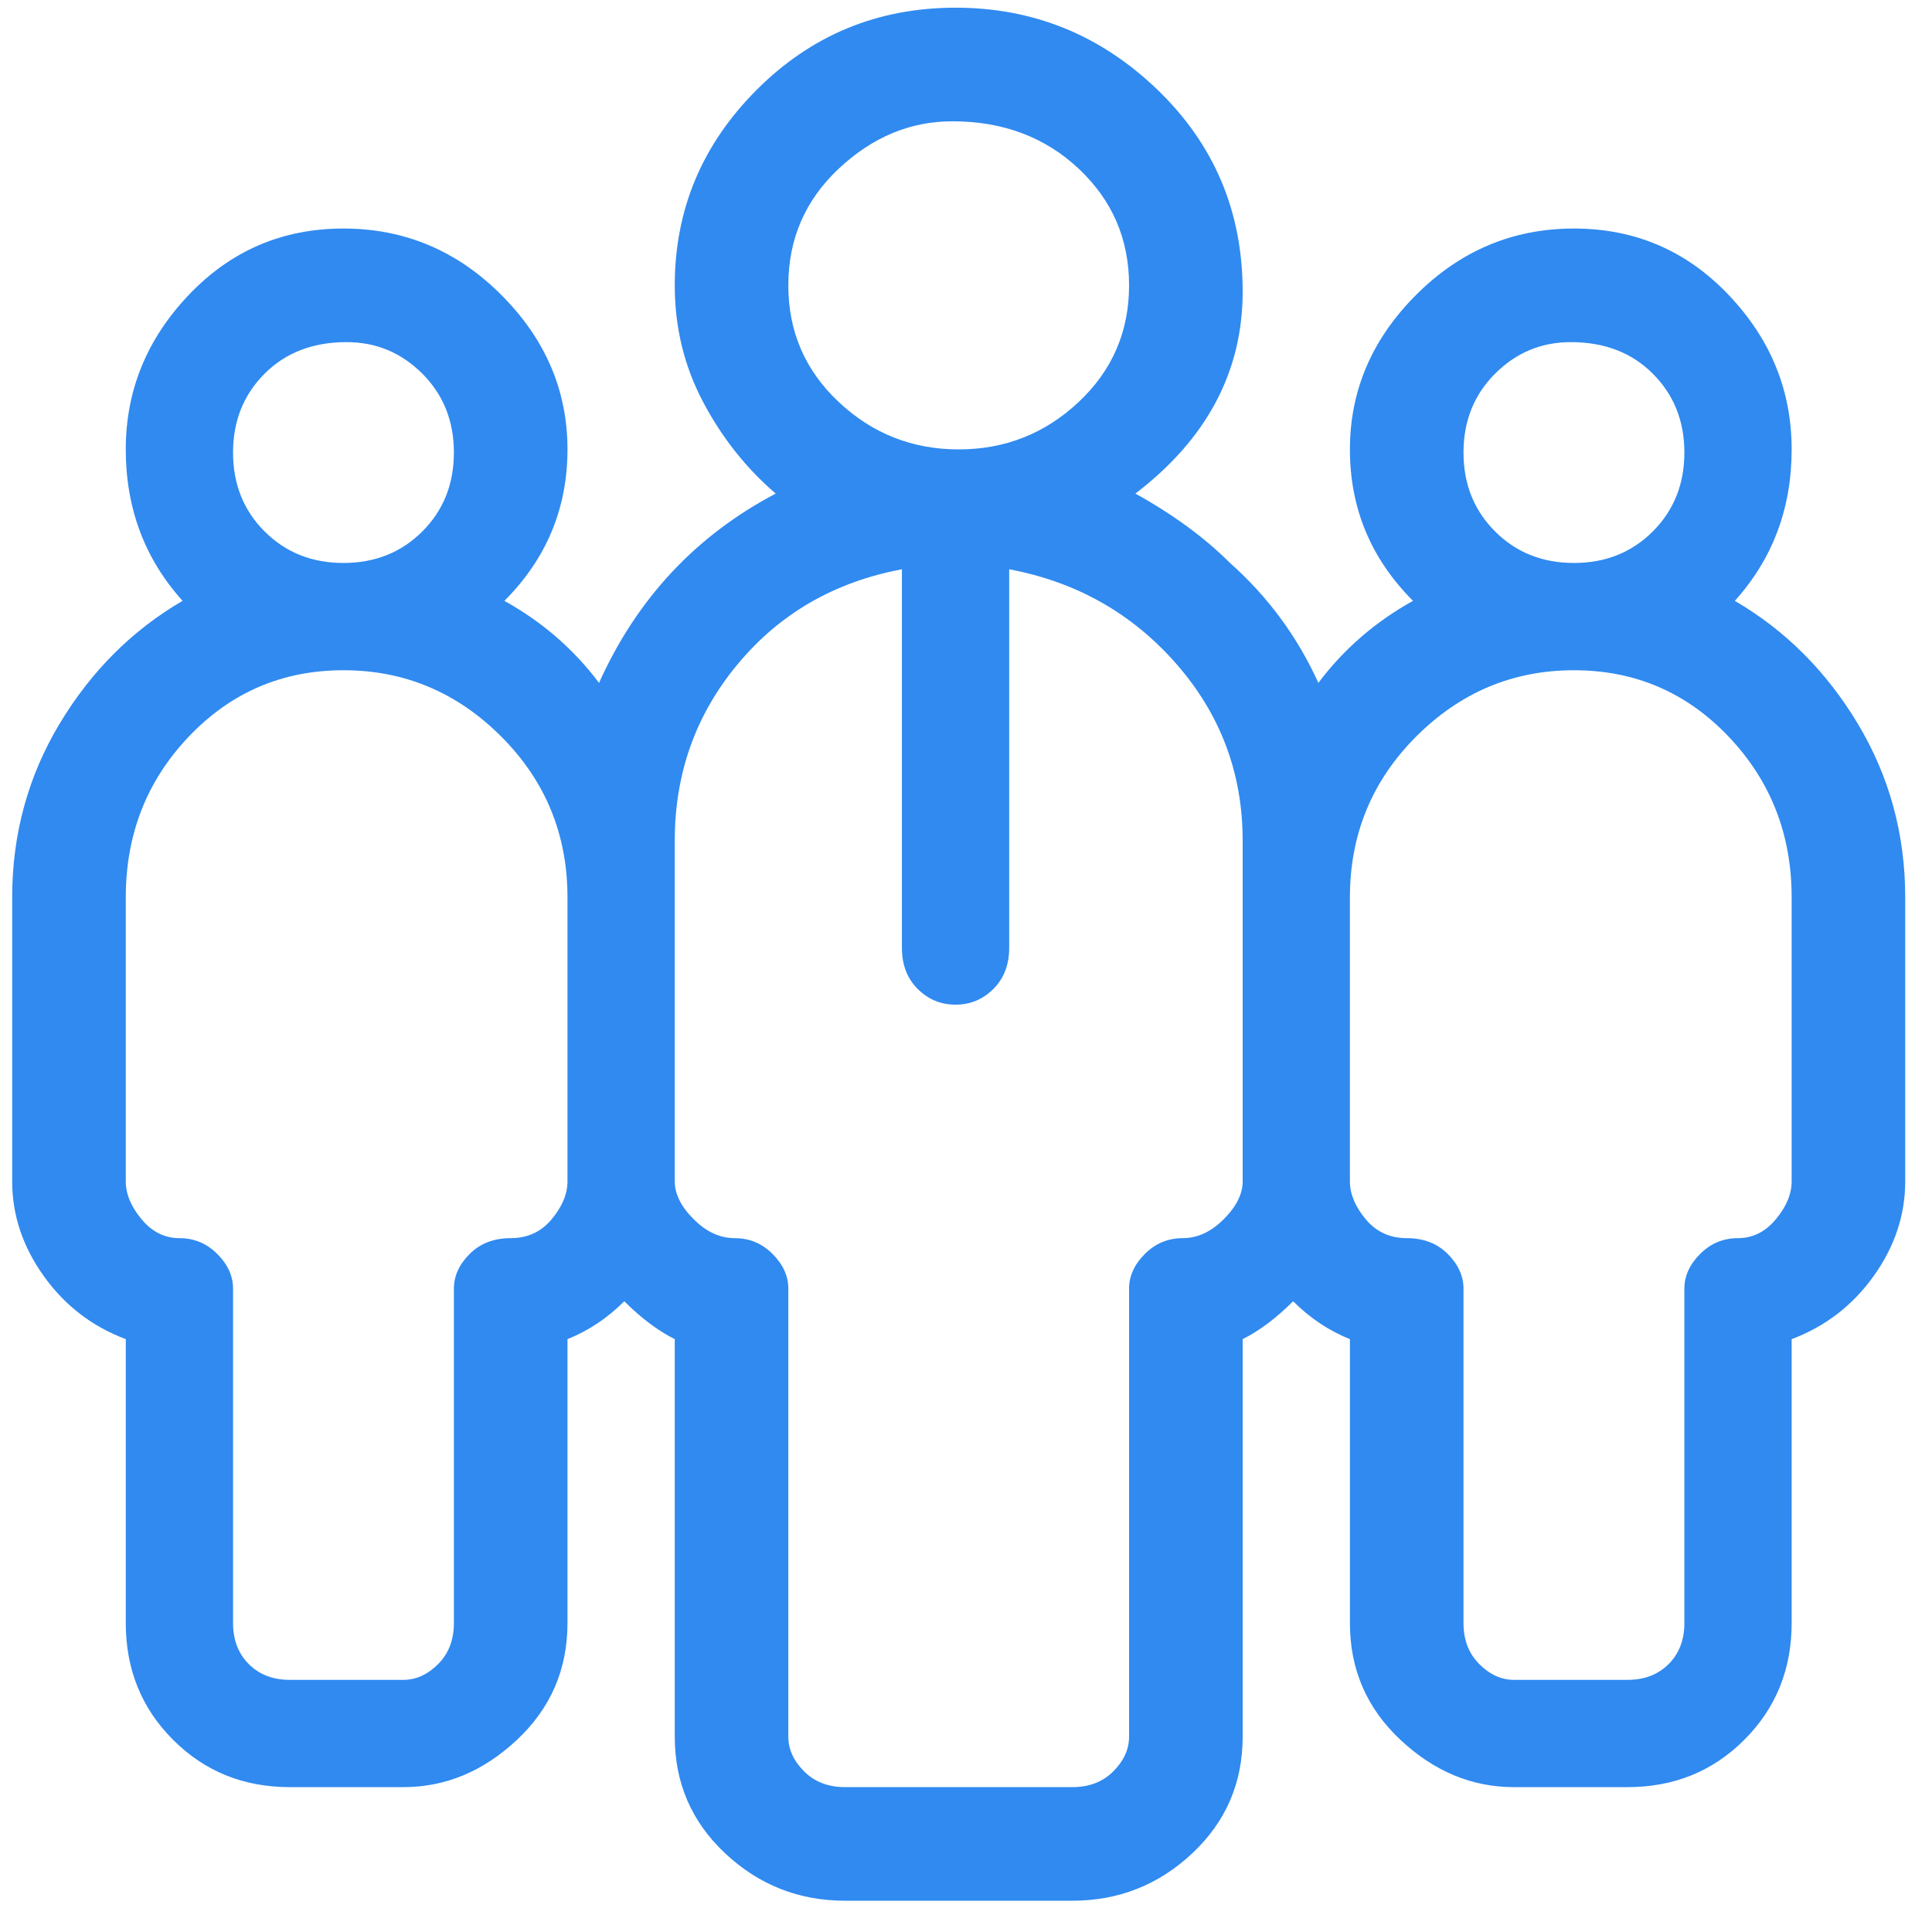 <svg width="59" height="59" viewBox="0 0 59 59" fill="none" xmlns="http://www.w3.org/2000/svg">
<g clip-path="url(#clip0_54_2879)">
<path d="M52.979 18.349C54.135 17.064 54.714 15.523 54.714 13.724C54.714 11.925 54.071 10.352 52.786 9.003C51.502 7.654 49.928 6.979 48.065 6.979C46.203 6.979 44.597 7.654 43.248 9.003C41.899 10.352 41.224 11.925 41.224 13.724C41.224 15.523 41.867 17.064 43.151 18.349C41.995 18.991 41.032 19.826 40.261 20.854C39.619 19.441 38.719 18.22 37.563 17.192C36.792 16.422 35.829 15.715 34.673 15.073C36.857 13.403 37.949 11.347 37.949 8.906C37.949 6.466 37.081 4.41 35.347 2.74C33.613 1.07 31.557 0.235 29.181 0.235C26.804 0.235 24.781 1.07 23.111 2.74C21.441 4.41 20.606 6.401 20.606 8.714C20.606 9.998 20.895 11.187 21.473 12.279C22.051 13.371 22.79 14.302 23.689 15.073C21.248 16.358 19.449 18.285 18.293 20.854C17.522 19.826 16.559 18.991 15.403 18.349C16.687 17.064 17.33 15.523 17.33 13.724C17.33 11.925 16.655 10.352 15.306 9.003C13.957 7.654 12.352 6.979 10.489 6.979C8.626 6.979 7.052 7.654 5.768 9.003C4.483 10.352 3.841 11.925 3.841 13.724C3.841 15.523 4.419 17.064 5.575 18.349C4.033 19.248 2.781 20.5 1.817 22.106C0.854 23.712 0.372 25.479 0.372 27.406V36.077C0.372 37.105 0.693 38.068 1.336 38.968C1.978 39.867 2.813 40.509 3.841 40.895V49.566C3.841 50.979 4.322 52.168 5.286 53.131C6.249 54.095 7.438 54.576 8.851 54.576H12.319C13.604 54.576 14.76 54.095 15.788 53.131C16.816 52.168 17.33 50.979 17.33 49.566V40.895C17.972 40.638 18.55 40.252 19.064 39.738C19.578 40.252 20.092 40.638 20.606 40.895V53.035C20.606 54.448 21.119 55.636 22.147 56.6C23.175 57.563 24.395 58.045 25.808 58.045H32.746C34.159 58.045 35.379 57.563 36.407 56.6C37.435 55.636 37.949 54.448 37.949 53.035V40.895C38.462 40.638 38.976 40.252 39.49 39.738C40.004 40.252 40.582 40.638 41.224 40.895V49.566C41.224 50.979 41.738 52.168 42.766 53.131C43.794 54.095 44.95 54.576 46.235 54.576H49.703C51.116 54.576 52.305 54.095 53.268 53.131C54.232 52.168 54.714 50.979 54.714 49.566V40.895C55.741 40.509 56.576 39.867 57.219 38.968C57.861 38.068 58.182 37.105 58.182 36.077V27.406C58.182 25.479 57.7 23.712 56.737 22.106C55.773 20.5 54.521 19.248 52.979 18.349ZM10.585 10.448C11.484 10.448 12.255 10.769 12.898 11.412C13.54 12.054 13.861 12.857 13.861 13.82C13.861 14.784 13.54 15.587 12.898 16.229C12.255 16.871 11.452 17.192 10.489 17.192C9.525 17.192 8.722 16.871 8.08 16.229C7.438 15.587 7.117 14.784 7.117 13.82C7.117 12.857 7.438 12.054 8.08 11.412C8.722 10.769 9.557 10.448 10.585 10.448ZM17.33 36.077C17.33 36.462 17.169 36.848 16.848 37.233C16.527 37.619 16.109 37.811 15.595 37.811C15.082 37.811 14.664 37.972 14.343 38.293C14.022 38.614 13.861 38.968 13.861 39.353V49.566C13.861 50.08 13.7 50.498 13.379 50.819C13.058 51.14 12.705 51.3 12.319 51.3H8.851C8.337 51.3 7.919 51.14 7.598 50.819C7.277 50.498 7.117 50.08 7.117 49.566V39.353C7.117 38.968 6.956 38.614 6.635 38.293C6.314 37.972 5.928 37.811 5.479 37.811C5.029 37.811 4.644 37.619 4.322 37.233C4.001 36.848 3.841 36.462 3.841 36.077V27.406C3.841 25.479 4.483 23.841 5.768 22.492C7.052 21.143 8.626 20.468 10.489 20.468C12.352 20.468 13.957 21.143 15.306 22.492C16.655 23.841 17.33 25.479 17.33 27.406V36.077ZM29.084 3.704C30.626 3.704 31.911 4.185 32.938 5.149C33.966 6.112 34.48 7.301 34.48 8.714C34.48 10.127 33.966 11.315 32.938 12.279C31.911 13.242 30.69 13.724 29.277 13.724C27.864 13.724 26.643 13.242 25.616 12.279C24.588 11.315 24.074 10.127 24.074 8.714C24.074 7.301 24.588 6.112 25.616 5.149C26.643 4.185 27.8 3.704 29.084 3.704ZM37.949 36.077C37.949 36.462 37.756 36.848 37.37 37.233C36.985 37.619 36.568 37.811 36.118 37.811C35.668 37.811 35.283 37.972 34.962 38.293C34.641 38.614 34.48 38.968 34.48 39.353V53.035C34.48 53.42 34.319 53.773 33.998 54.095C33.677 54.416 33.26 54.576 32.746 54.576H25.808C25.295 54.576 24.877 54.416 24.556 54.095C24.235 53.773 24.074 53.42 24.074 53.035V39.353C24.074 38.968 23.914 38.614 23.592 38.293C23.271 37.972 22.886 37.811 22.436 37.811C21.987 37.811 21.569 37.619 21.184 37.233C20.798 36.848 20.606 36.462 20.606 36.077V25.671C20.606 23.616 21.248 21.817 22.533 20.276C23.817 18.734 25.487 17.771 27.543 17.385V28.947C27.543 29.461 27.703 29.879 28.024 30.2C28.346 30.521 28.731 30.681 29.181 30.681C29.63 30.681 30.016 30.521 30.337 30.2C30.658 29.879 30.819 29.461 30.819 28.947V17.385C32.874 17.771 34.576 18.734 35.925 20.276C37.274 21.817 37.949 23.616 37.949 25.671V36.077ZM47.969 10.448C48.997 10.448 49.832 10.769 50.474 11.412C51.116 12.054 51.438 12.857 51.438 13.82C51.438 14.784 51.116 15.587 50.474 16.229C49.832 16.871 49.029 17.192 48.065 17.192C47.102 17.192 46.299 16.871 45.657 16.229C45.014 15.587 44.693 14.784 44.693 13.82C44.693 12.857 45.014 12.054 45.657 11.412C46.299 10.769 47.07 10.448 47.969 10.448ZM54.714 36.077C54.714 36.462 54.553 36.848 54.232 37.233C53.911 37.619 53.525 37.811 53.075 37.811C52.626 37.811 52.24 37.972 51.919 38.293C51.598 38.614 51.438 38.968 51.438 39.353V49.566C51.438 50.08 51.277 50.498 50.956 50.819C50.635 51.14 50.217 51.3 49.703 51.3H46.235C45.849 51.3 45.496 51.14 45.175 50.819C44.854 50.498 44.693 50.08 44.693 49.566V39.353C44.693 38.968 44.532 38.614 44.211 38.293C43.89 37.972 43.473 37.811 42.959 37.811C42.445 37.811 42.027 37.619 41.706 37.233C41.385 36.848 41.224 36.462 41.224 36.077V27.406C41.224 25.479 41.899 23.841 43.248 22.492C44.597 21.143 46.203 20.468 48.065 20.468C49.928 20.468 51.502 21.143 52.786 22.492C54.071 23.841 54.714 25.479 54.714 27.406V36.077Z" fill="#308AF0"/>
</g>
<defs>
<clipPath id="clip0_54_2879">
<rect width="57.81" height="58" fill="white" transform="matrix(1 0 0 -1 0.372 58.14)"/>
</clipPath>
</defs>
</svg>

